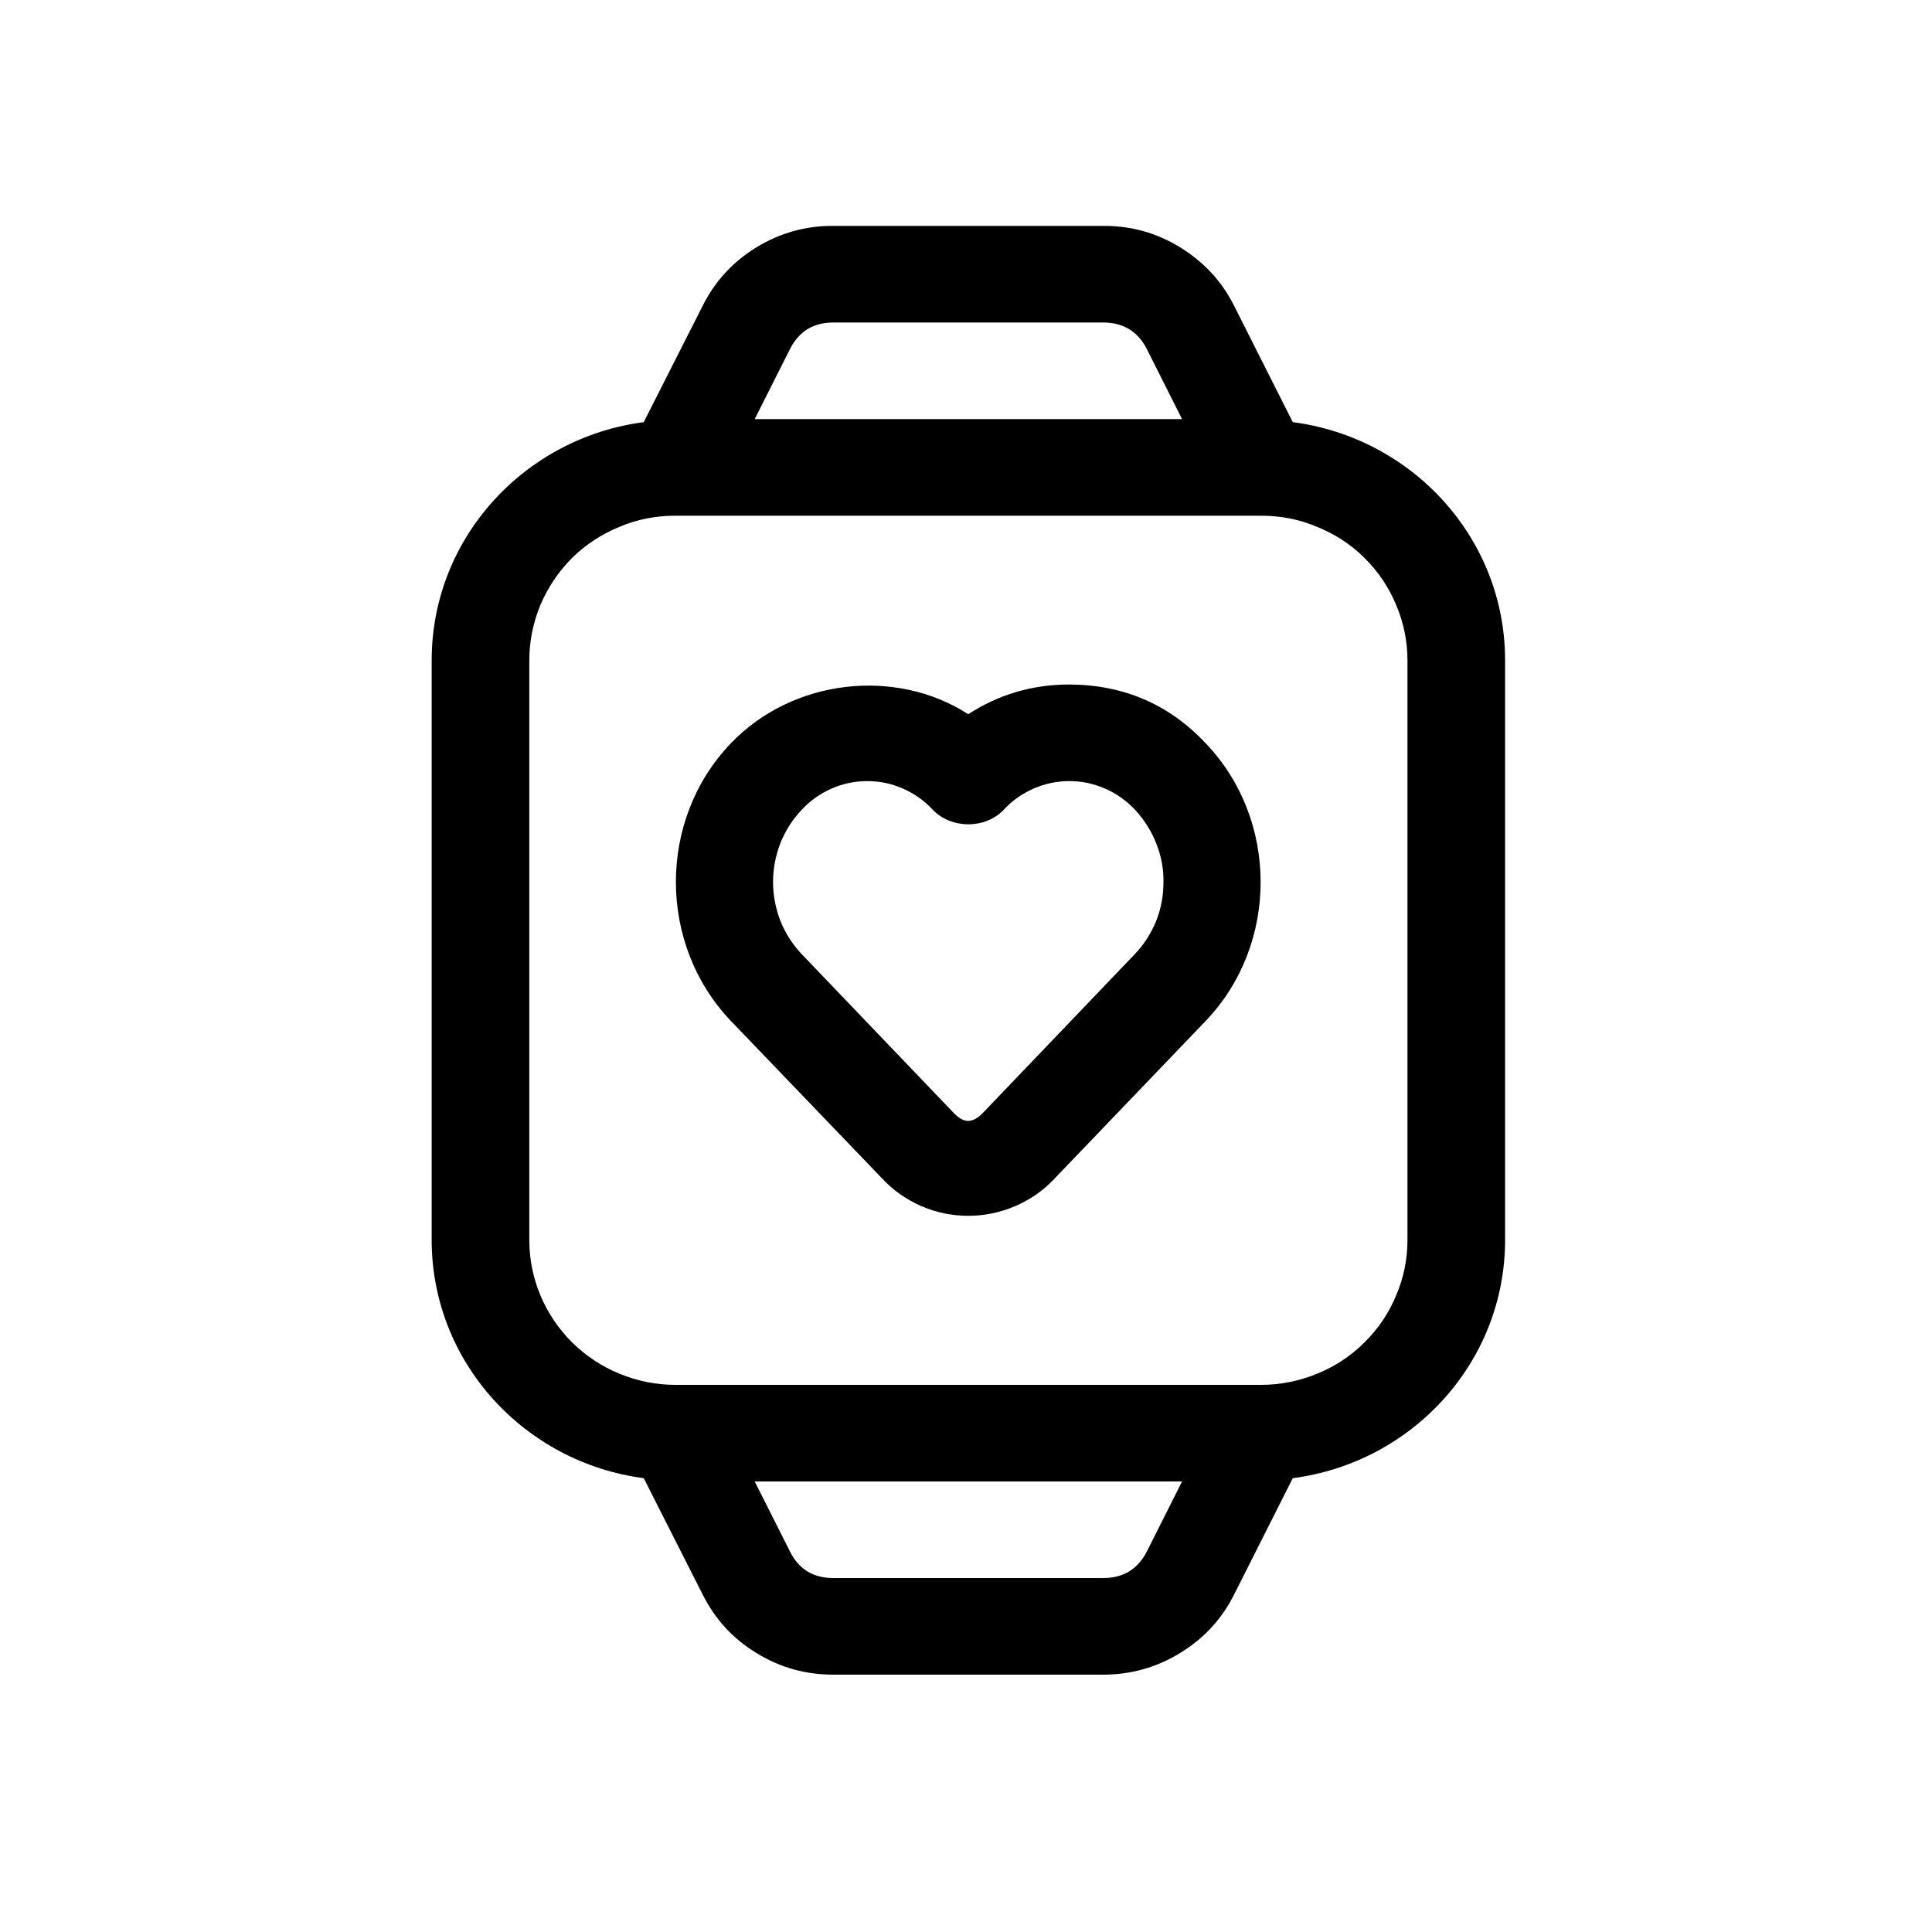 <?xml version="1.0" encoding="UTF-8"?> <svg xmlns="http://www.w3.org/2000/svg" xmlns:xlink="http://www.w3.org/1999/xlink" width="40" zoomAndPan="magnify" viewBox="0 0 30 30" height="40" preserveAspectRatio="xMidYMid meet" version="1.0"><defs><clipPath id="56cf777a1d"><path d="M 6.691 3.504 L 23.383 3.504 L 23.383 26.004 L 6.691 26.004 Z M 6.691 3.504 " clip-rule="nonzero"></path></clipPath></defs><g clip-path="url(#56cf777a1d)"><path fill="#000000" d="M 20.074 6.555 L 19.164 4.75 C 18.973 4.367 18.691 4.066 18.324 3.84 C 17.961 3.617 17.562 3.504 17.129 3.508 L 12.941 3.508 C 12.512 3.504 12.113 3.617 11.746 3.84 C 11.379 4.066 11.102 4.367 10.91 4.75 L 9.996 6.555 C 8.145 6.797 6.703 8.355 6.703 10.254 L 6.703 19.254 C 6.703 21.152 8.145 22.711 9.996 22.953 L 10.91 24.758 C 11.102 25.141 11.379 25.445 11.746 25.668 C 12.113 25.895 12.512 26.004 12.941 26.004 L 17.129 26.004 C 17.562 26.004 17.961 25.891 18.324 25.668 C 18.691 25.445 18.973 25.141 19.164 24.758 L 20.074 22.953 C 21.93 22.711 23.371 21.152 23.371 19.254 L 23.371 10.254 C 23.371 8.355 21.93 6.797 20.074 6.555 Z M 12.941 5.008 L 17.129 5.008 C 17.441 5.008 17.668 5.145 17.809 5.422 L 18.355 6.508 L 11.719 6.508 L 12.266 5.422 C 12.406 5.145 12.629 5.008 12.941 5.008 Z M 17.129 24.504 L 12.941 24.504 C 12.629 24.504 12.402 24.367 12.266 24.09 L 11.719 23.004 L 18.355 23.004 L 17.809 24.09 C 17.668 24.367 17.441 24.504 17.129 24.504 Z M 21.855 19.254 C 21.855 19.551 21.797 19.84 21.68 20.113 C 21.566 20.391 21.402 20.633 21.188 20.844 C 20.977 21.055 20.73 21.219 20.449 21.332 C 20.172 21.445 19.883 21.504 19.582 21.504 L 10.488 21.504 C 10.188 21.504 9.898 21.445 9.621 21.332 C 9.344 21.219 9.098 21.055 8.883 20.844 C 8.672 20.633 8.508 20.391 8.391 20.113 C 8.277 19.84 8.219 19.551 8.219 19.254 L 8.219 10.254 C 8.219 9.957 8.277 9.672 8.391 9.395 C 8.508 9.121 8.672 8.875 8.883 8.664 C 9.098 8.453 9.344 8.293 9.621 8.18 C 9.898 8.062 10.188 8.008 10.488 8.008 L 19.582 8.008 C 19.883 8.008 20.172 8.062 20.449 8.18 C 20.73 8.293 20.977 8.453 21.188 8.664 C 21.402 8.875 21.566 9.121 21.68 9.395 C 21.797 9.672 21.855 9.957 21.855 10.254 Z M 21.855 19.254 " fill-opacity="1" fill-rule="nonzero"></path></g><path fill="#000000" d="M 16.605 10.629 C 16.035 10.629 15.512 10.781 15.035 11.09 C 13.906 10.363 12.309 10.539 11.348 11.543 C 10.211 12.727 10.211 14.66 11.348 15.852 L 13.703 18.305 C 13.875 18.488 14.078 18.629 14.309 18.73 C 14.539 18.828 14.781 18.879 15.035 18.879 C 15.289 18.879 15.531 18.828 15.762 18.73 C 15.996 18.629 16.199 18.488 16.371 18.305 L 18.723 15.852 C 19.859 14.664 19.859 12.73 18.723 11.543 C 18.152 10.934 17.445 10.633 16.605 10.629 Z M 17.621 14.816 L 15.27 17.273 C 15.102 17.449 14.965 17.449 14.801 17.273 L 12.449 14.816 C 12.305 14.664 12.195 14.492 12.117 14.297 C 12.043 14.105 12.004 13.902 12.004 13.695 C 12.004 13.488 12.043 13.289 12.117 13.094 C 12.195 12.898 12.305 12.727 12.449 12.574 C 12.578 12.434 12.734 12.324 12.91 12.246 C 13.086 12.168 13.273 12.129 13.469 12.129 C 13.66 12.129 13.848 12.168 14.023 12.246 C 14.199 12.324 14.355 12.434 14.484 12.574 C 14.773 12.875 15.301 12.875 15.586 12.574 C 15.715 12.434 15.871 12.324 16.047 12.246 C 16.227 12.168 16.41 12.129 16.605 12.129 C 16.801 12.129 16.984 12.168 17.16 12.246 C 17.34 12.324 17.492 12.434 17.625 12.574 C 17.766 12.727 17.875 12.898 17.953 13.094 C 18.031 13.289 18.07 13.488 18.066 13.695 C 18.066 13.906 18.031 14.105 17.953 14.301 C 17.875 14.492 17.766 14.664 17.621 14.816 Z M 17.621 14.816 " fill-opacity="1" fill-rule="nonzero"></path></svg> 